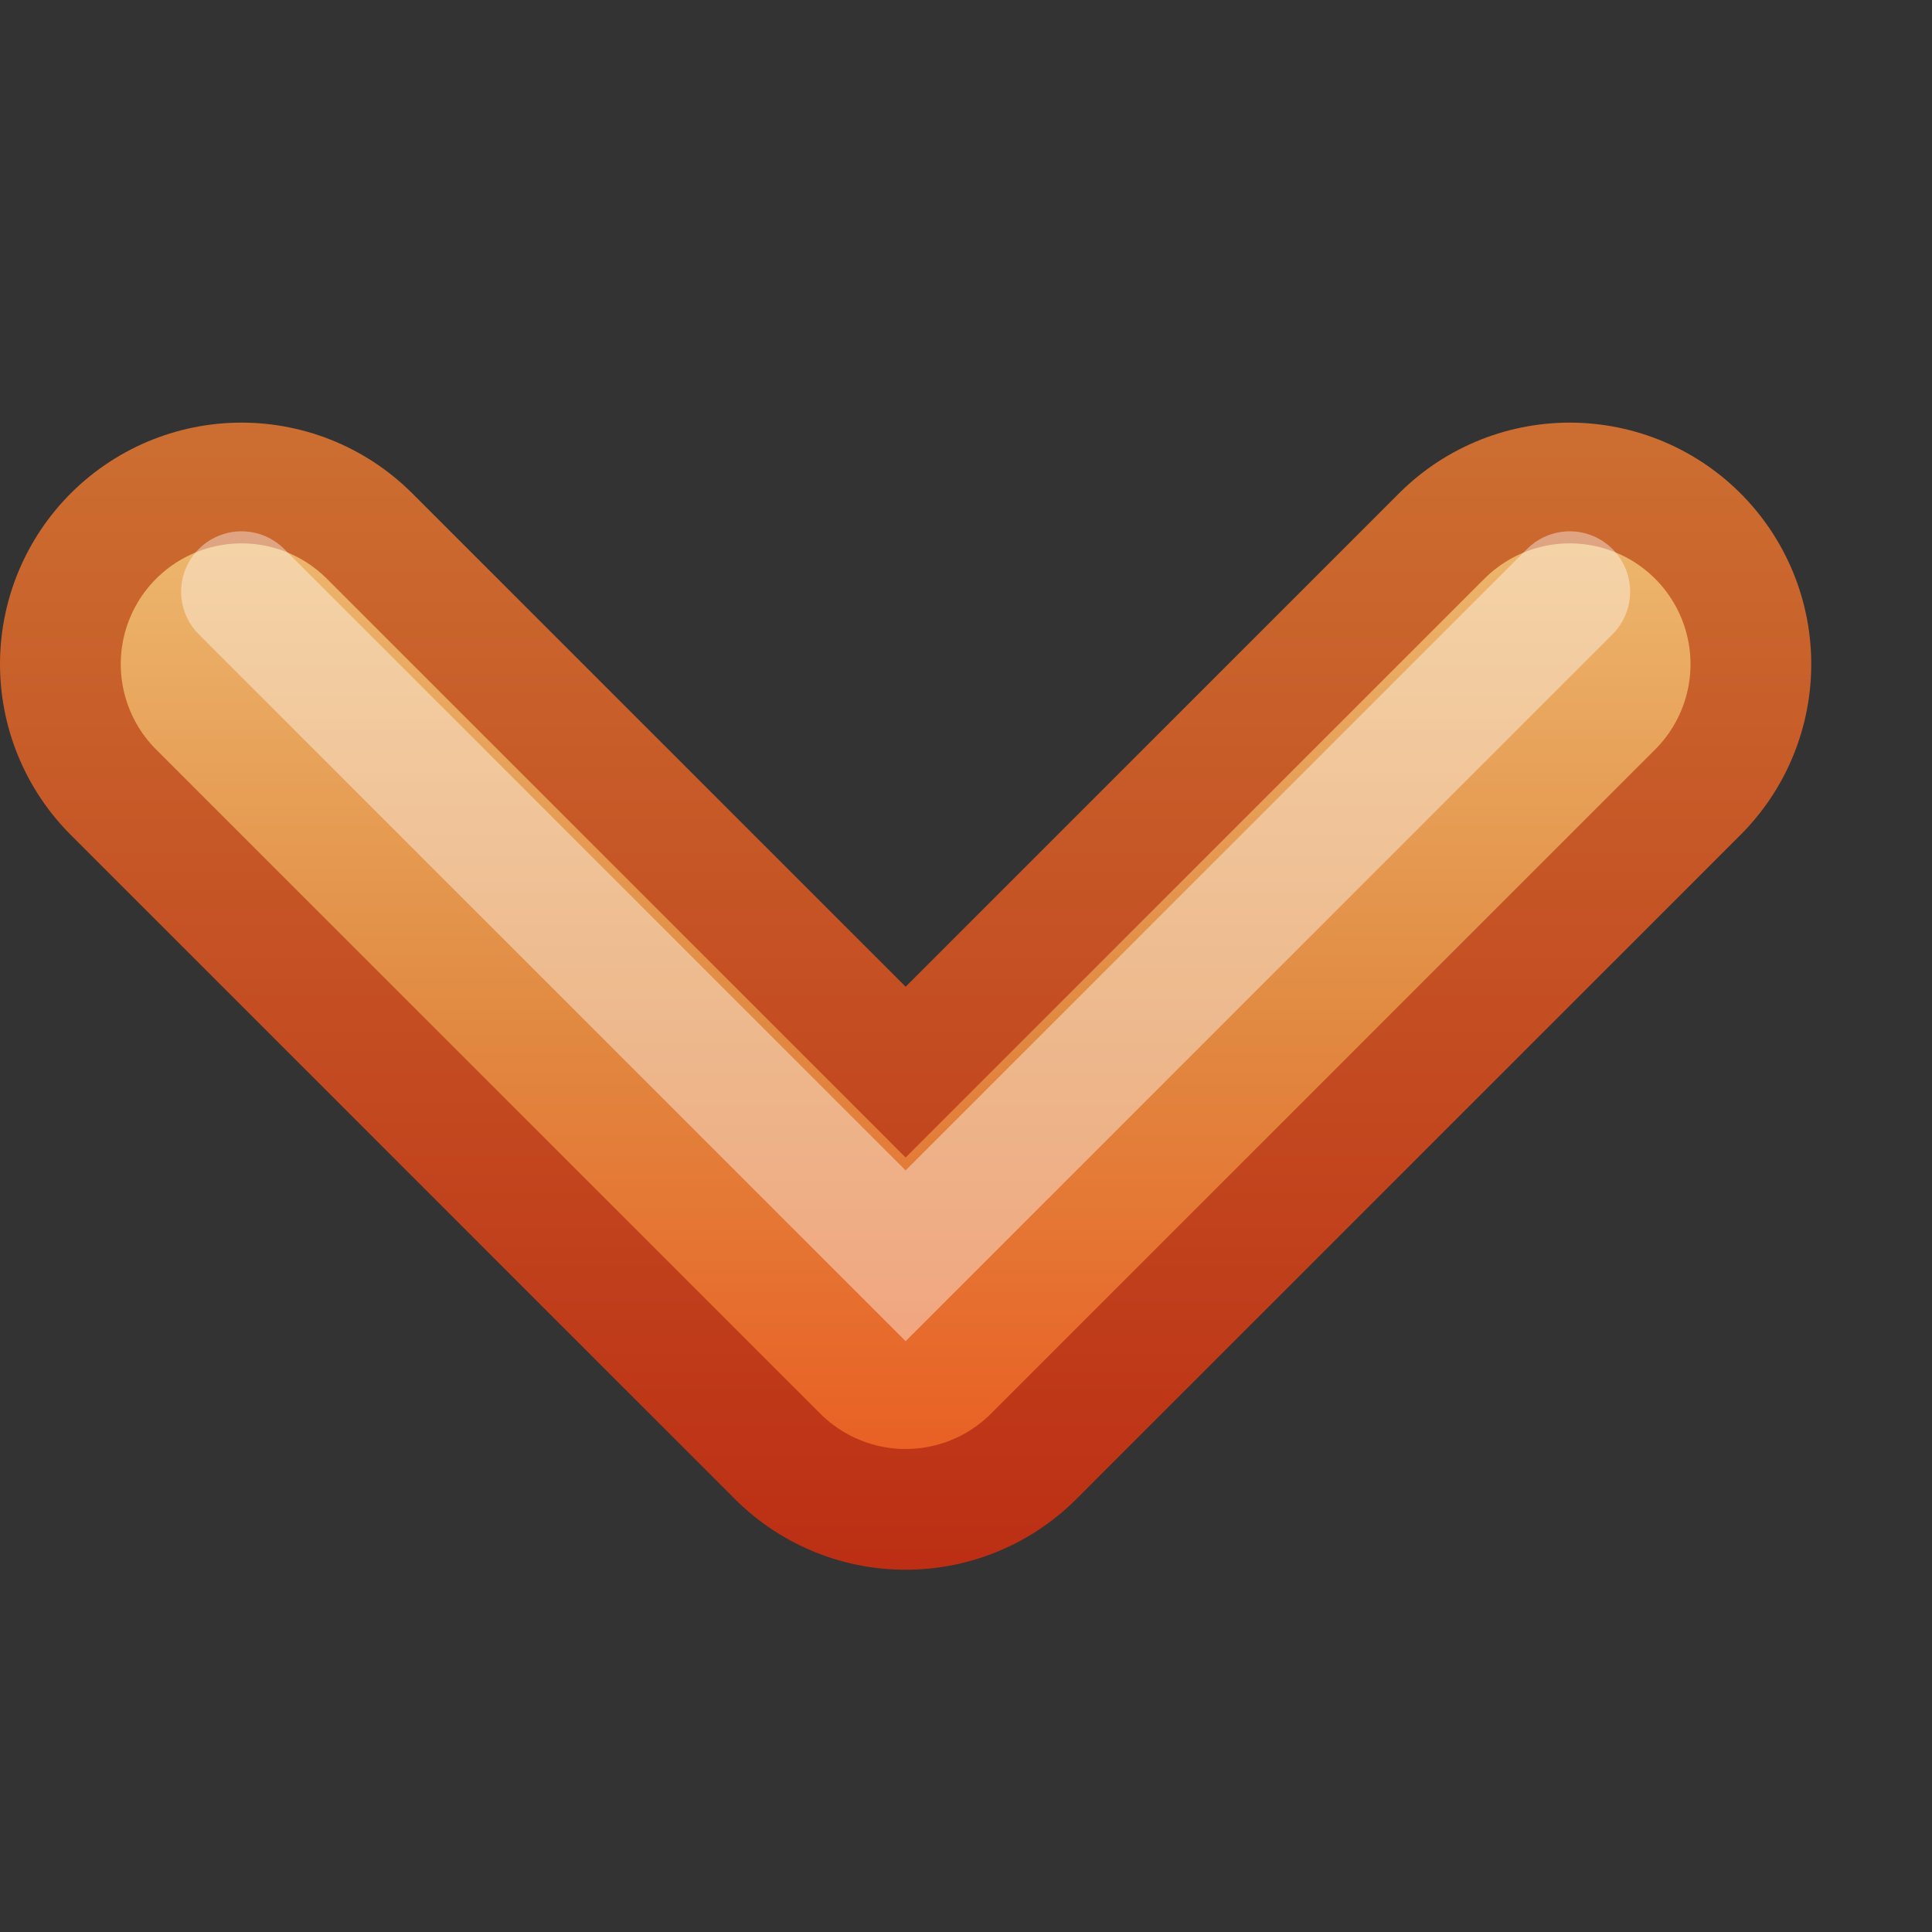 <?xml version="1.0" encoding="UTF-8"?>
<!-- Created with Inkscape (http://www.inkscape.org/) -->
<svg id="svg3700" width="16" height="16" version="1.1" xmlns="http://www.w3.org/2000/svg" xmlns:xlink="http://www.w3.org/1999/xlink">
 <rect width="100%" height="100%" fill="#333333" stroke="none"/>
 <defs id="defs3702">
  <linearGradient id="linearGradient4884" x1="31.341" x2="31.341" y1="235.03" y2="224.68" gradientUnits="userSpaceOnUse" xlink:href="#linearGradient2603-7"/>
  <linearGradient id="linearGradient3655" x1="24" x2="34.5" y1="228" y2="228" gradientUnits="userSpaceOnUse" xlink:href="#linearGradient2603-7"/>
  <linearGradient id="linearGradient2603-7">
   <stop id="stop2605-6" style="stop-color:#bb2b12" offset="0"/>
   <stop id="stop2607-3" style="stop-color:#cd7233" offset="1"/>
  </linearGradient>
  <linearGradient id="linearGradient3663" x1="34" x2="24" y1="226" y2="226" gradientUnits="userSpaceOnUse">
   <stop id="stop2612-7" style="stop-color:#f0c178" offset="0"/>
   <stop id="stop2614-5" style="stop-color:#e18941" offset=".5"/>
   <stop id="stop2616-9" style="stop-color:#ec4f18" offset="1"/>
  </linearGradient>
 </defs>
 <g id="layer1">
  <g id="g4946" transform="matrix(0,-1,1,0,-219,37.5)" style="enable-background:new">
   <g id="g4873" style="stroke:url(#linearGradient4884)">
    <path id="path2932-4" d="m32 221-5.5 5.5 5.5 5.5" style="enable-background:new;fill:none;stroke-linecap:round;stroke-linejoin:round;stroke-width:4;stroke:url(#linearGradient3655)"/>
   </g>
   <path id="path2932" d="m32 221-5.5 5.5 5.5 5.5" style="fill:none;stroke-linecap:round;stroke-linejoin:round;stroke-width:2;stroke:url(#linearGradient3663)"/>
   <path id="path2932-0-9-9" d="m32.6 232-5.5-5.5 5.5-5.5" style="enable-background:new;fill:none;opacity:.4;stroke-linecap:round;stroke:#fff"/>
  </g>
 </g>
</svg>
